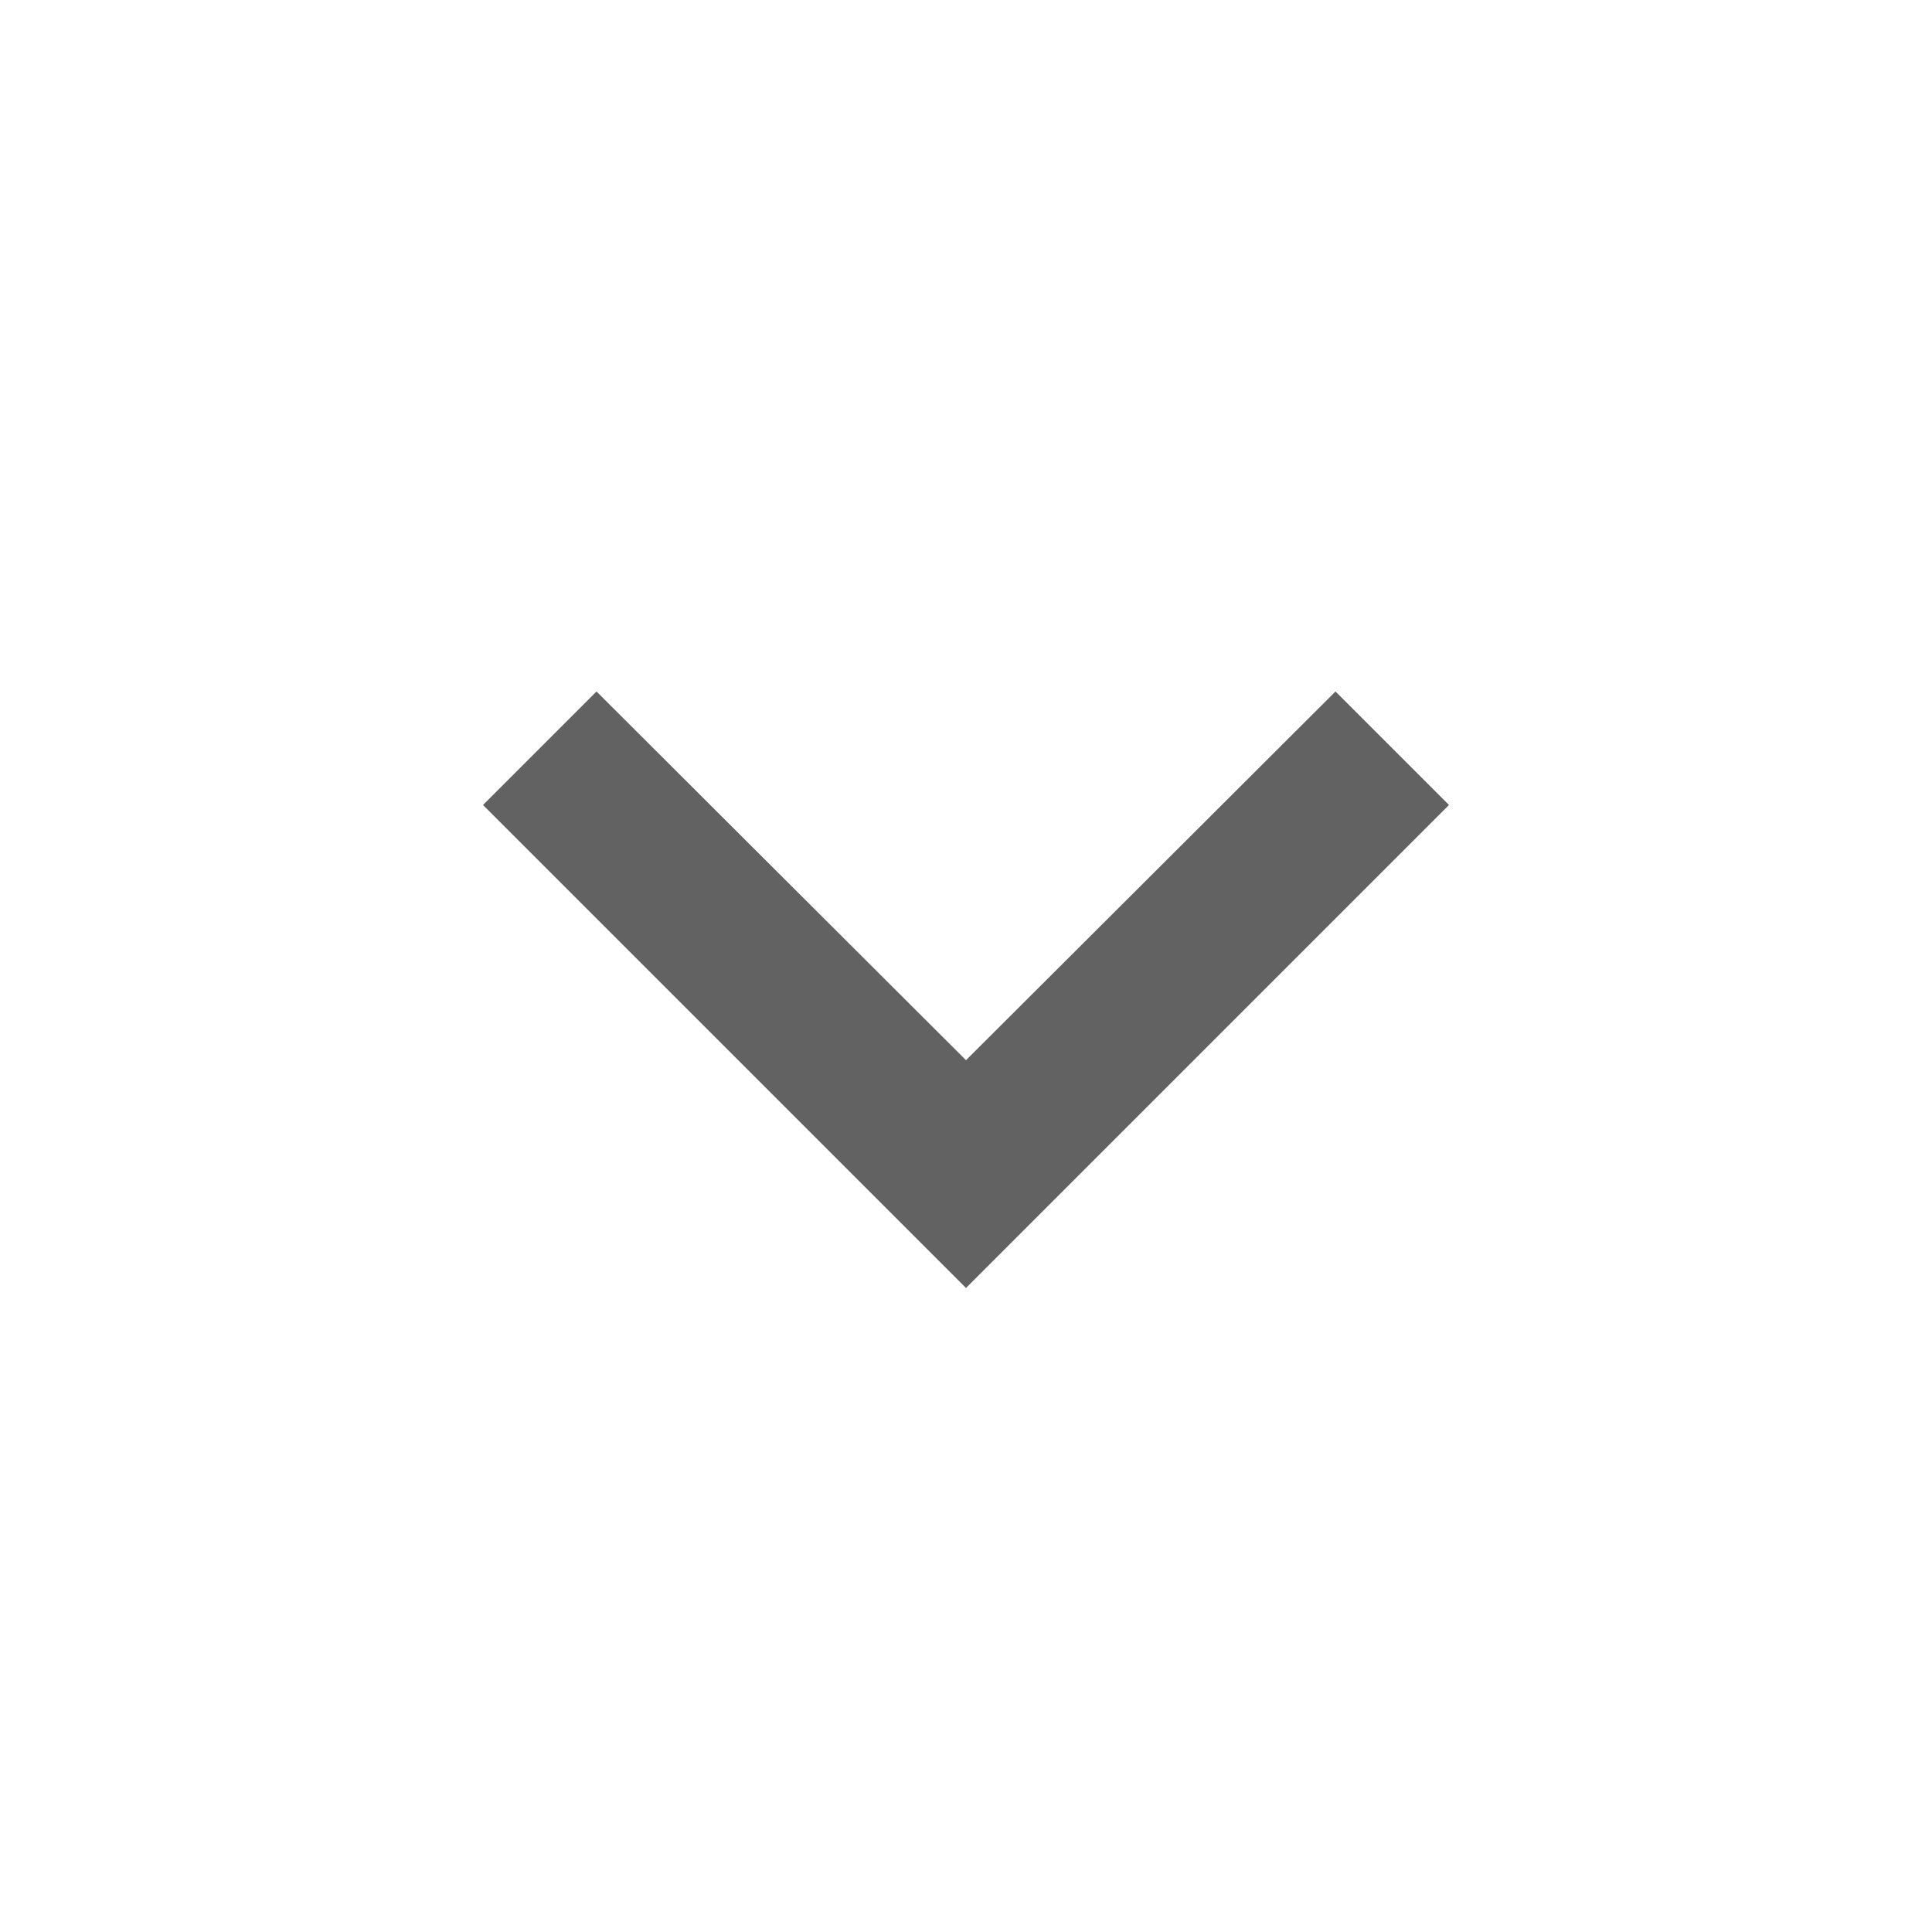 <svg xmlns="http://www.w3.org/2000/svg" xmlns:xlink="http://www.w3.org/1999/xlink" aria-hidden="true" focusable="false" width="1em" height="1em" style="-ms-transform: rotate(360deg); -webkit-transform: rotate(360deg); transform: rotate(360deg);" preserveAspectRatio="xMidYMid meet" viewBox="0 0 24 24"><path d="M16.59 8.59L12 13.17L7.41 8.59L6 10l6 6l6-6l-1.41-1.41z" fill="#626262"/></svg>